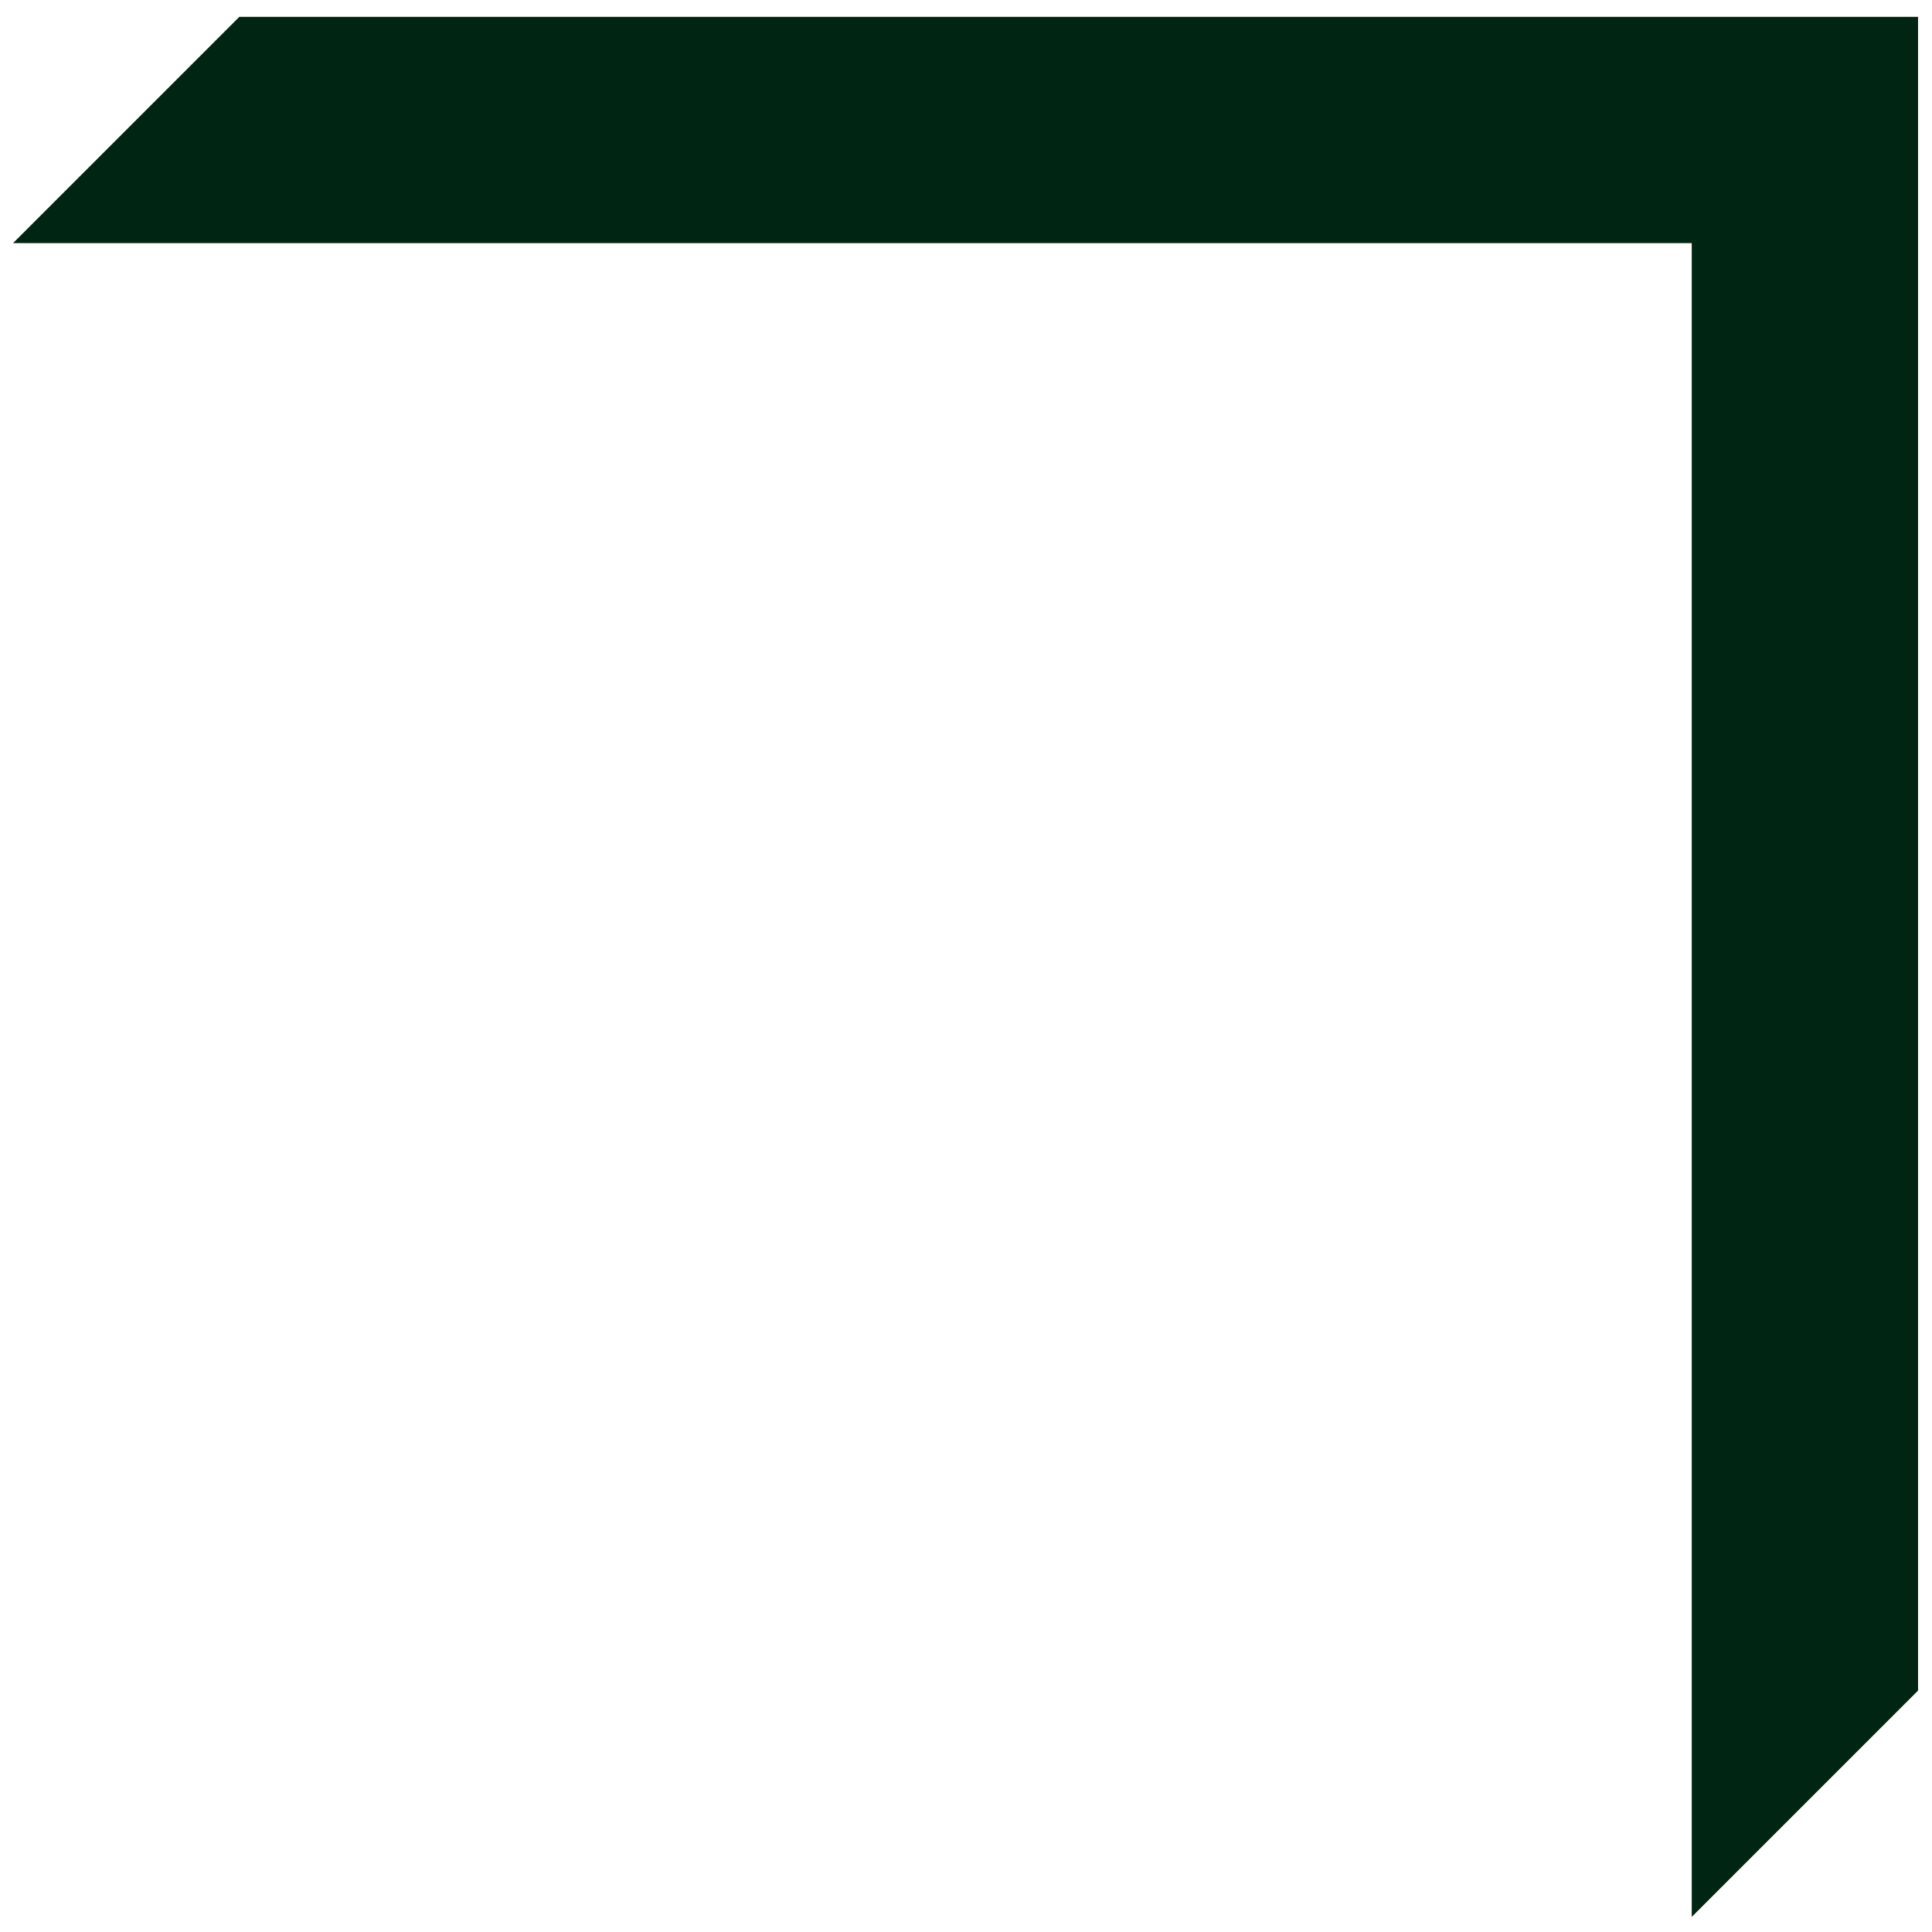 <svg width="110" height="110" viewBox="0 0 110 110" fill="none" xmlns="http://www.w3.org/2000/svg">
<path fill-rule="evenodd" clip-rule="evenodd" d="M96.321 13.843L0.742 13.843L13.627 0.958L102.763 0.958L109.206 0.958V7.401V96.255L96.321 109.14V13.843Z" fill="#002513"/>
</svg>
